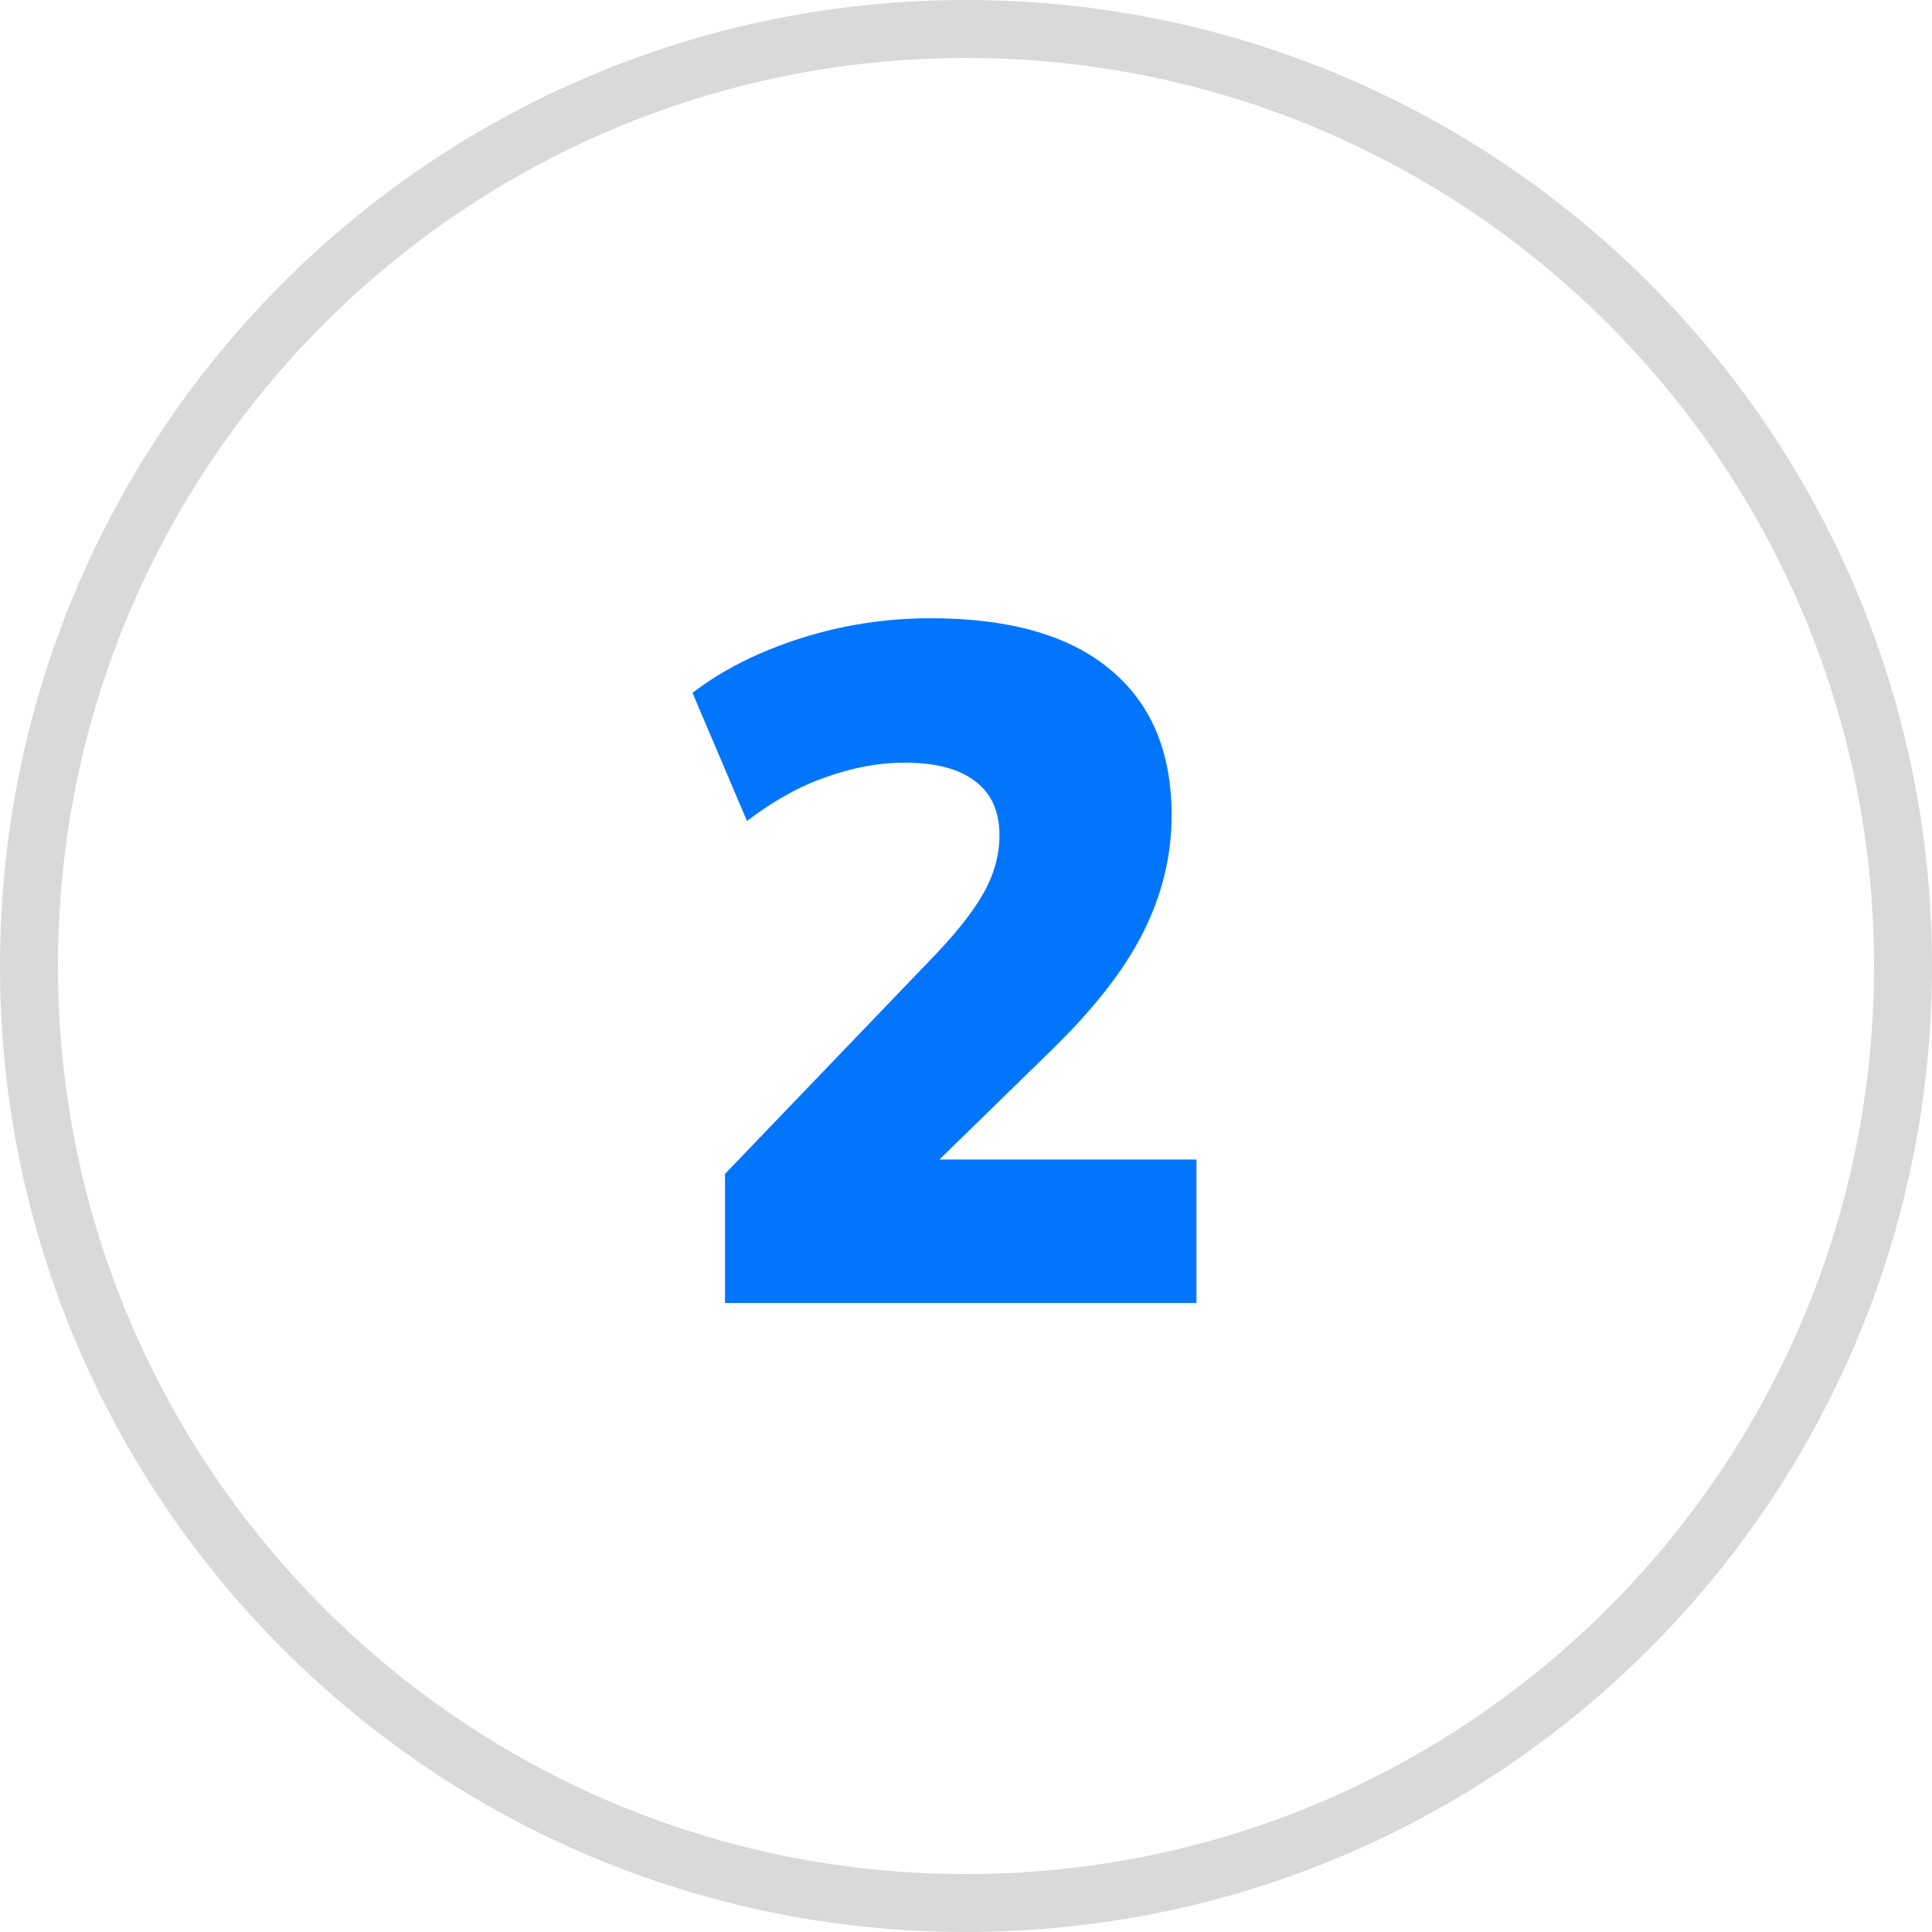 <svg width="100" height="100" viewBox="0 0 100 100" fill="none" xmlns="http://www.w3.org/2000/svg">
<g clip-path="url(#clip0_6873_1580)">
<path d="M50 98.5C76.786 98.5 98.5 76.786 98.5 50C98.5 23.214 76.786 1.5 50 1.5C23.214 1.5 1.5 23.214 1.5 50C1.5 76.786 23.214 98.5 50 98.5Z" stroke="#D9D9D9" stroke-width="3"/>
<path d="M37.526 67.442V60.76L48.119 49.721C49.406 48.401 50.33 47.246 50.891 46.256C51.452 45.266 51.732 44.26 51.732 43.236C51.732 41.983 51.303 41.042 50.445 40.415C49.62 39.788 48.416 39.474 46.832 39.474C45.512 39.474 44.159 39.722 42.773 40.217C41.42 40.679 40.05 41.438 38.664 42.494L35.843 35.861C37.394 34.673 39.258 33.733 41.436 33.039C43.614 32.346 45.858 32 48.168 32C52.227 32 55.313 32.874 57.425 34.623C59.57 36.373 60.642 38.897 60.642 42.197C60.642 44.309 60.147 46.339 59.157 48.285C58.2 50.2 56.6 52.245 54.356 54.423L46.238 62.343V60.017H61.929V67.442H37.526Z" fill="#0176FD"/>
</g>
<defs>
<clipPath id="clip0_6873_1580">
<rect width="100" height="100" fill="white"/>
</clipPath>
</defs>
</svg>
